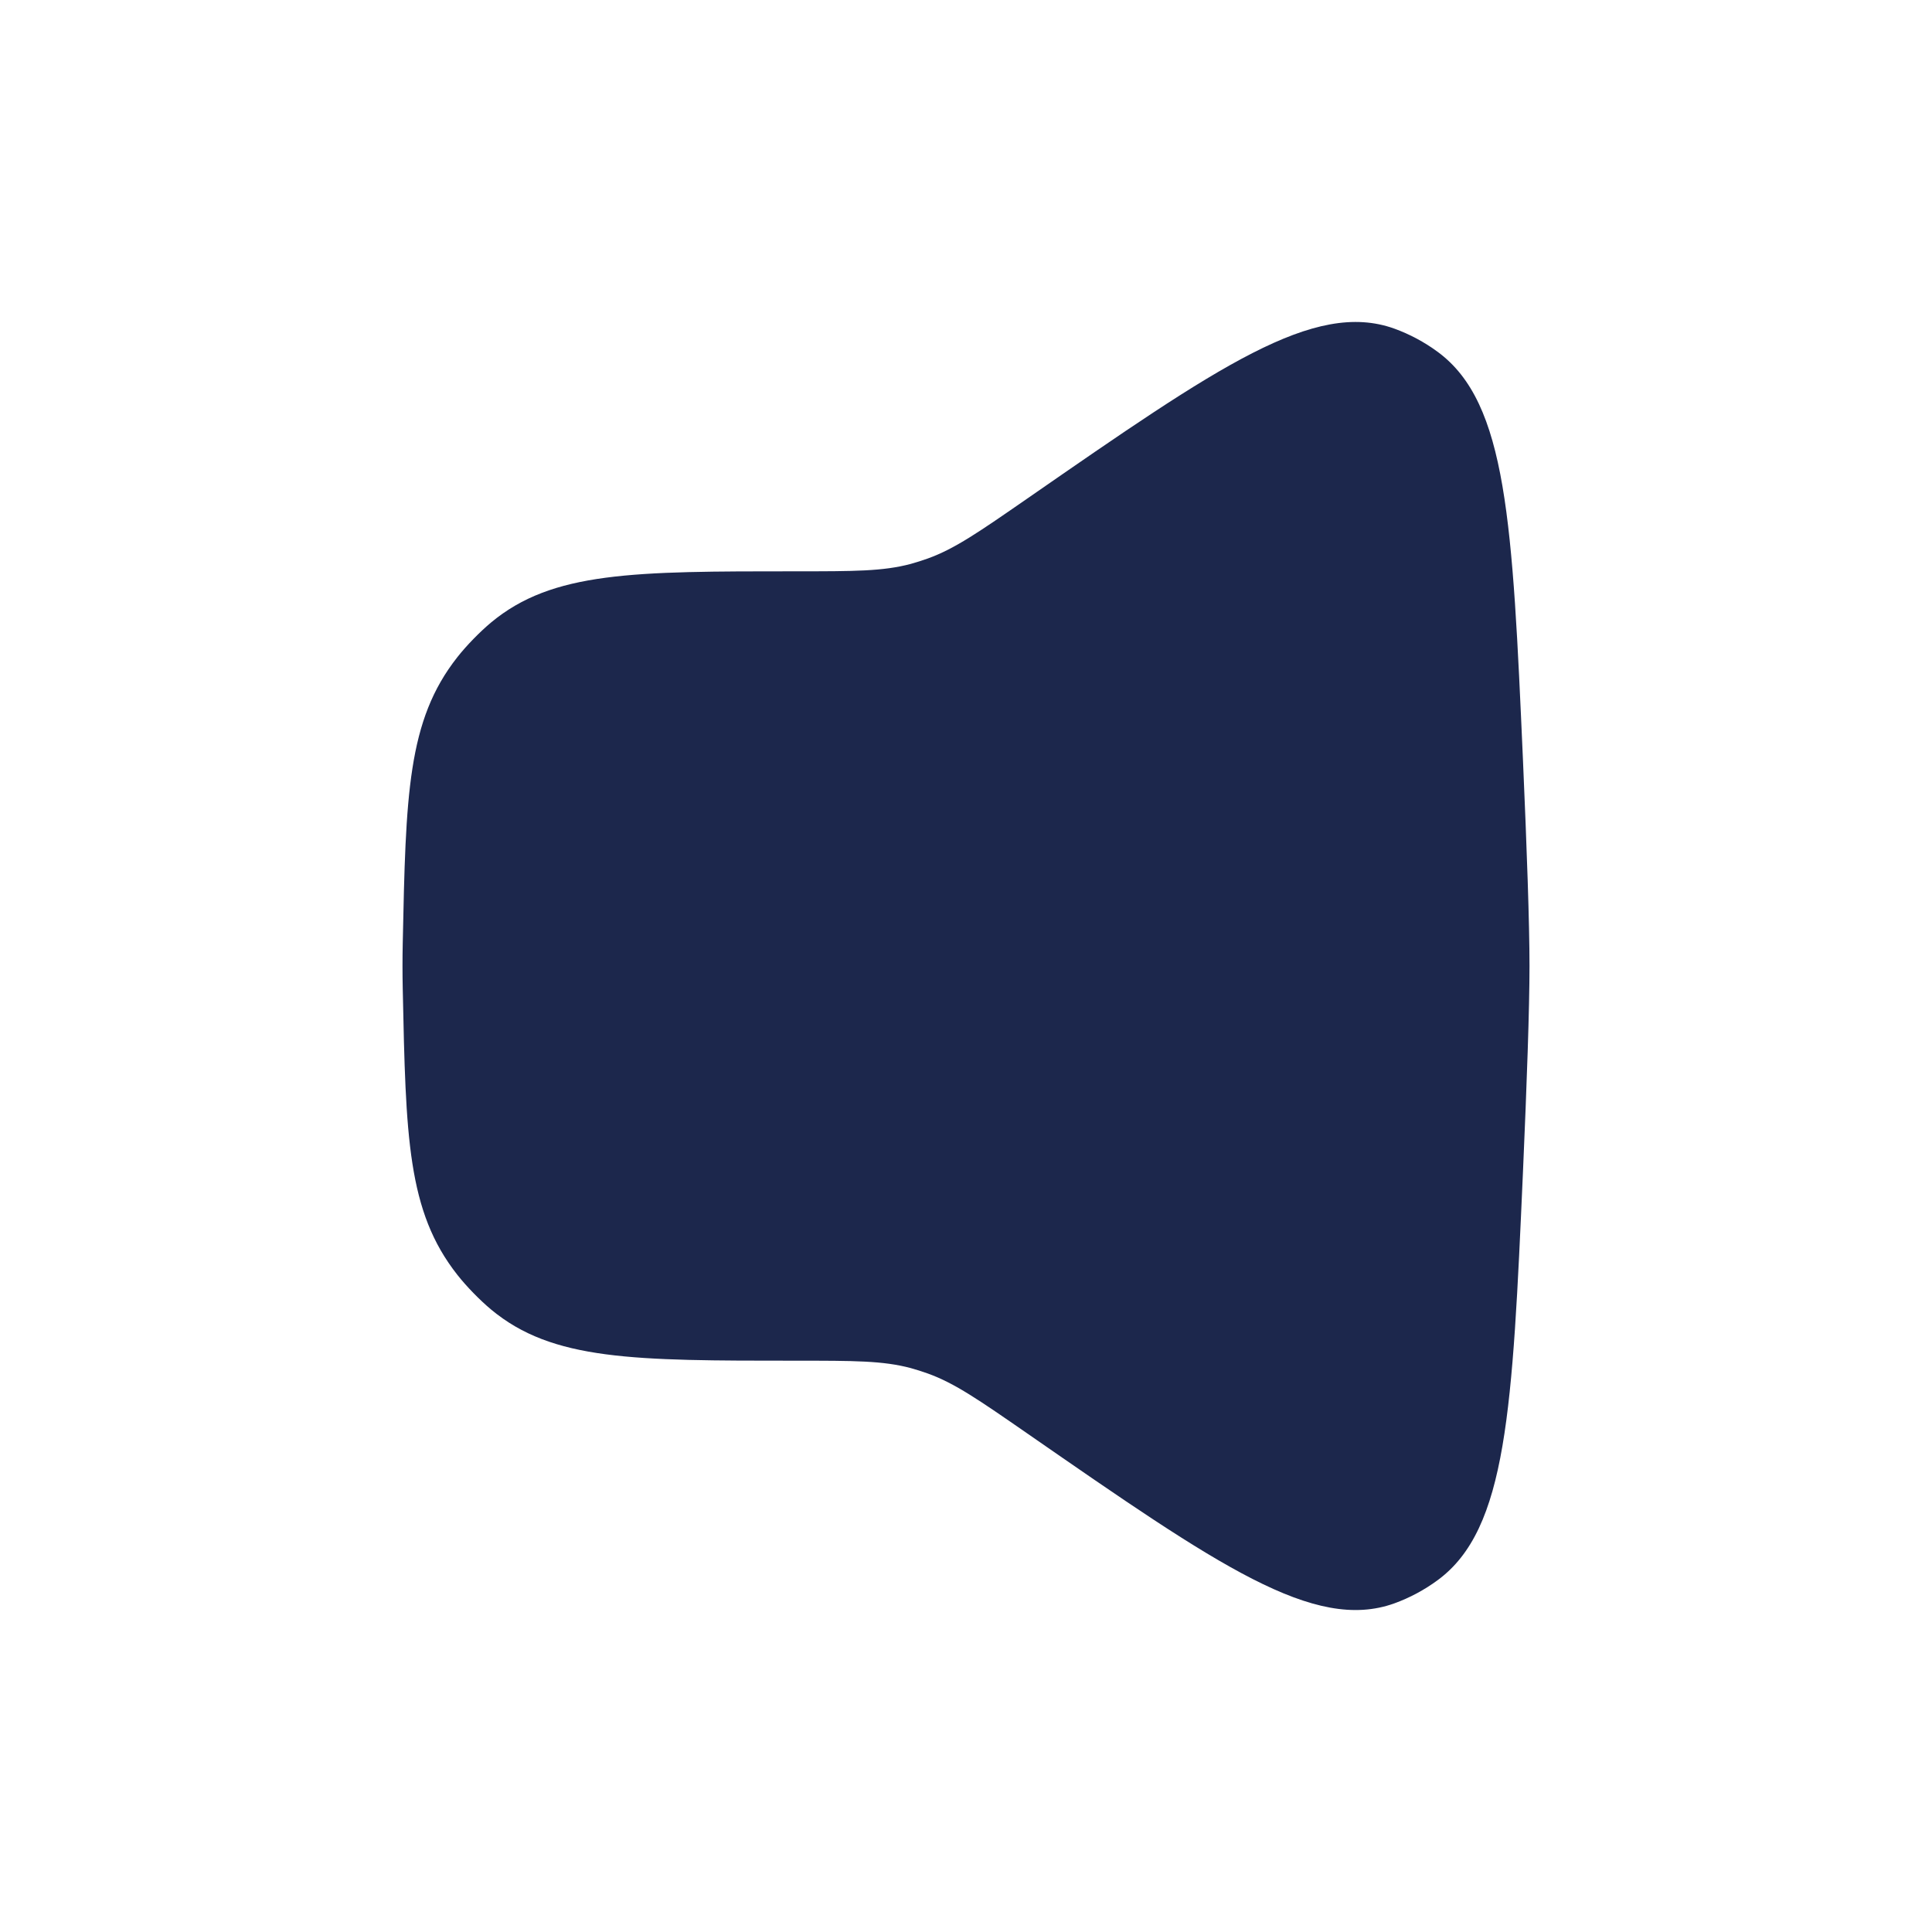 <?xml version="1.0" encoding="utf-8"?><!-- Скачано с сайта svg4.ru / Downloaded from svg4.ru -->
<svg width="800px" height="800px" viewBox="0 0 24 24" fill="none" xmlns="http://www.w3.org/2000/svg">
<path d="M5.003 11.716C5.041 9.873 5.06 8.952 5.681 8.164C5.794 8.02 5.961 7.849 6.1 7.733C6.864 7.097 7.872 7.097 9.889 7.097C10.61 7.097 10.97 7.097 11.314 7.005C11.385 6.985 11.456 6.963 11.525 6.938C11.861 6.817 12.162 6.608 12.763 6.192C15.137 4.547 16.324 3.725 17.32 4.082C17.511 4.151 17.696 4.25 17.861 4.372C18.722 5.007 18.788 6.487 18.919 9.445C18.967 10.541 19 11.479 19 12C19 12.521 18.967 13.459 18.919 14.555C18.788 17.513 18.722 18.993 17.861 19.628C17.696 19.75 17.511 19.849 17.32 19.918C16.324 20.275 15.137 19.453 12.763 17.808C12.162 17.392 11.861 17.183 11.525 17.062C11.456 17.037 11.385 17.015 11.314 16.995C10.97 16.903 10.61 16.903 9.889 16.903C7.872 16.903 6.864 16.903 6.1 16.267C5.961 16.151 5.794 15.98 5.681 15.836C5.06 15.048 5.041 14.127 5.003 12.284C5.001 12.188 5 12.093 5 12C5 11.907 5.001 11.812 5.003 11.716Z" fill="#1C274C"/>
</svg>